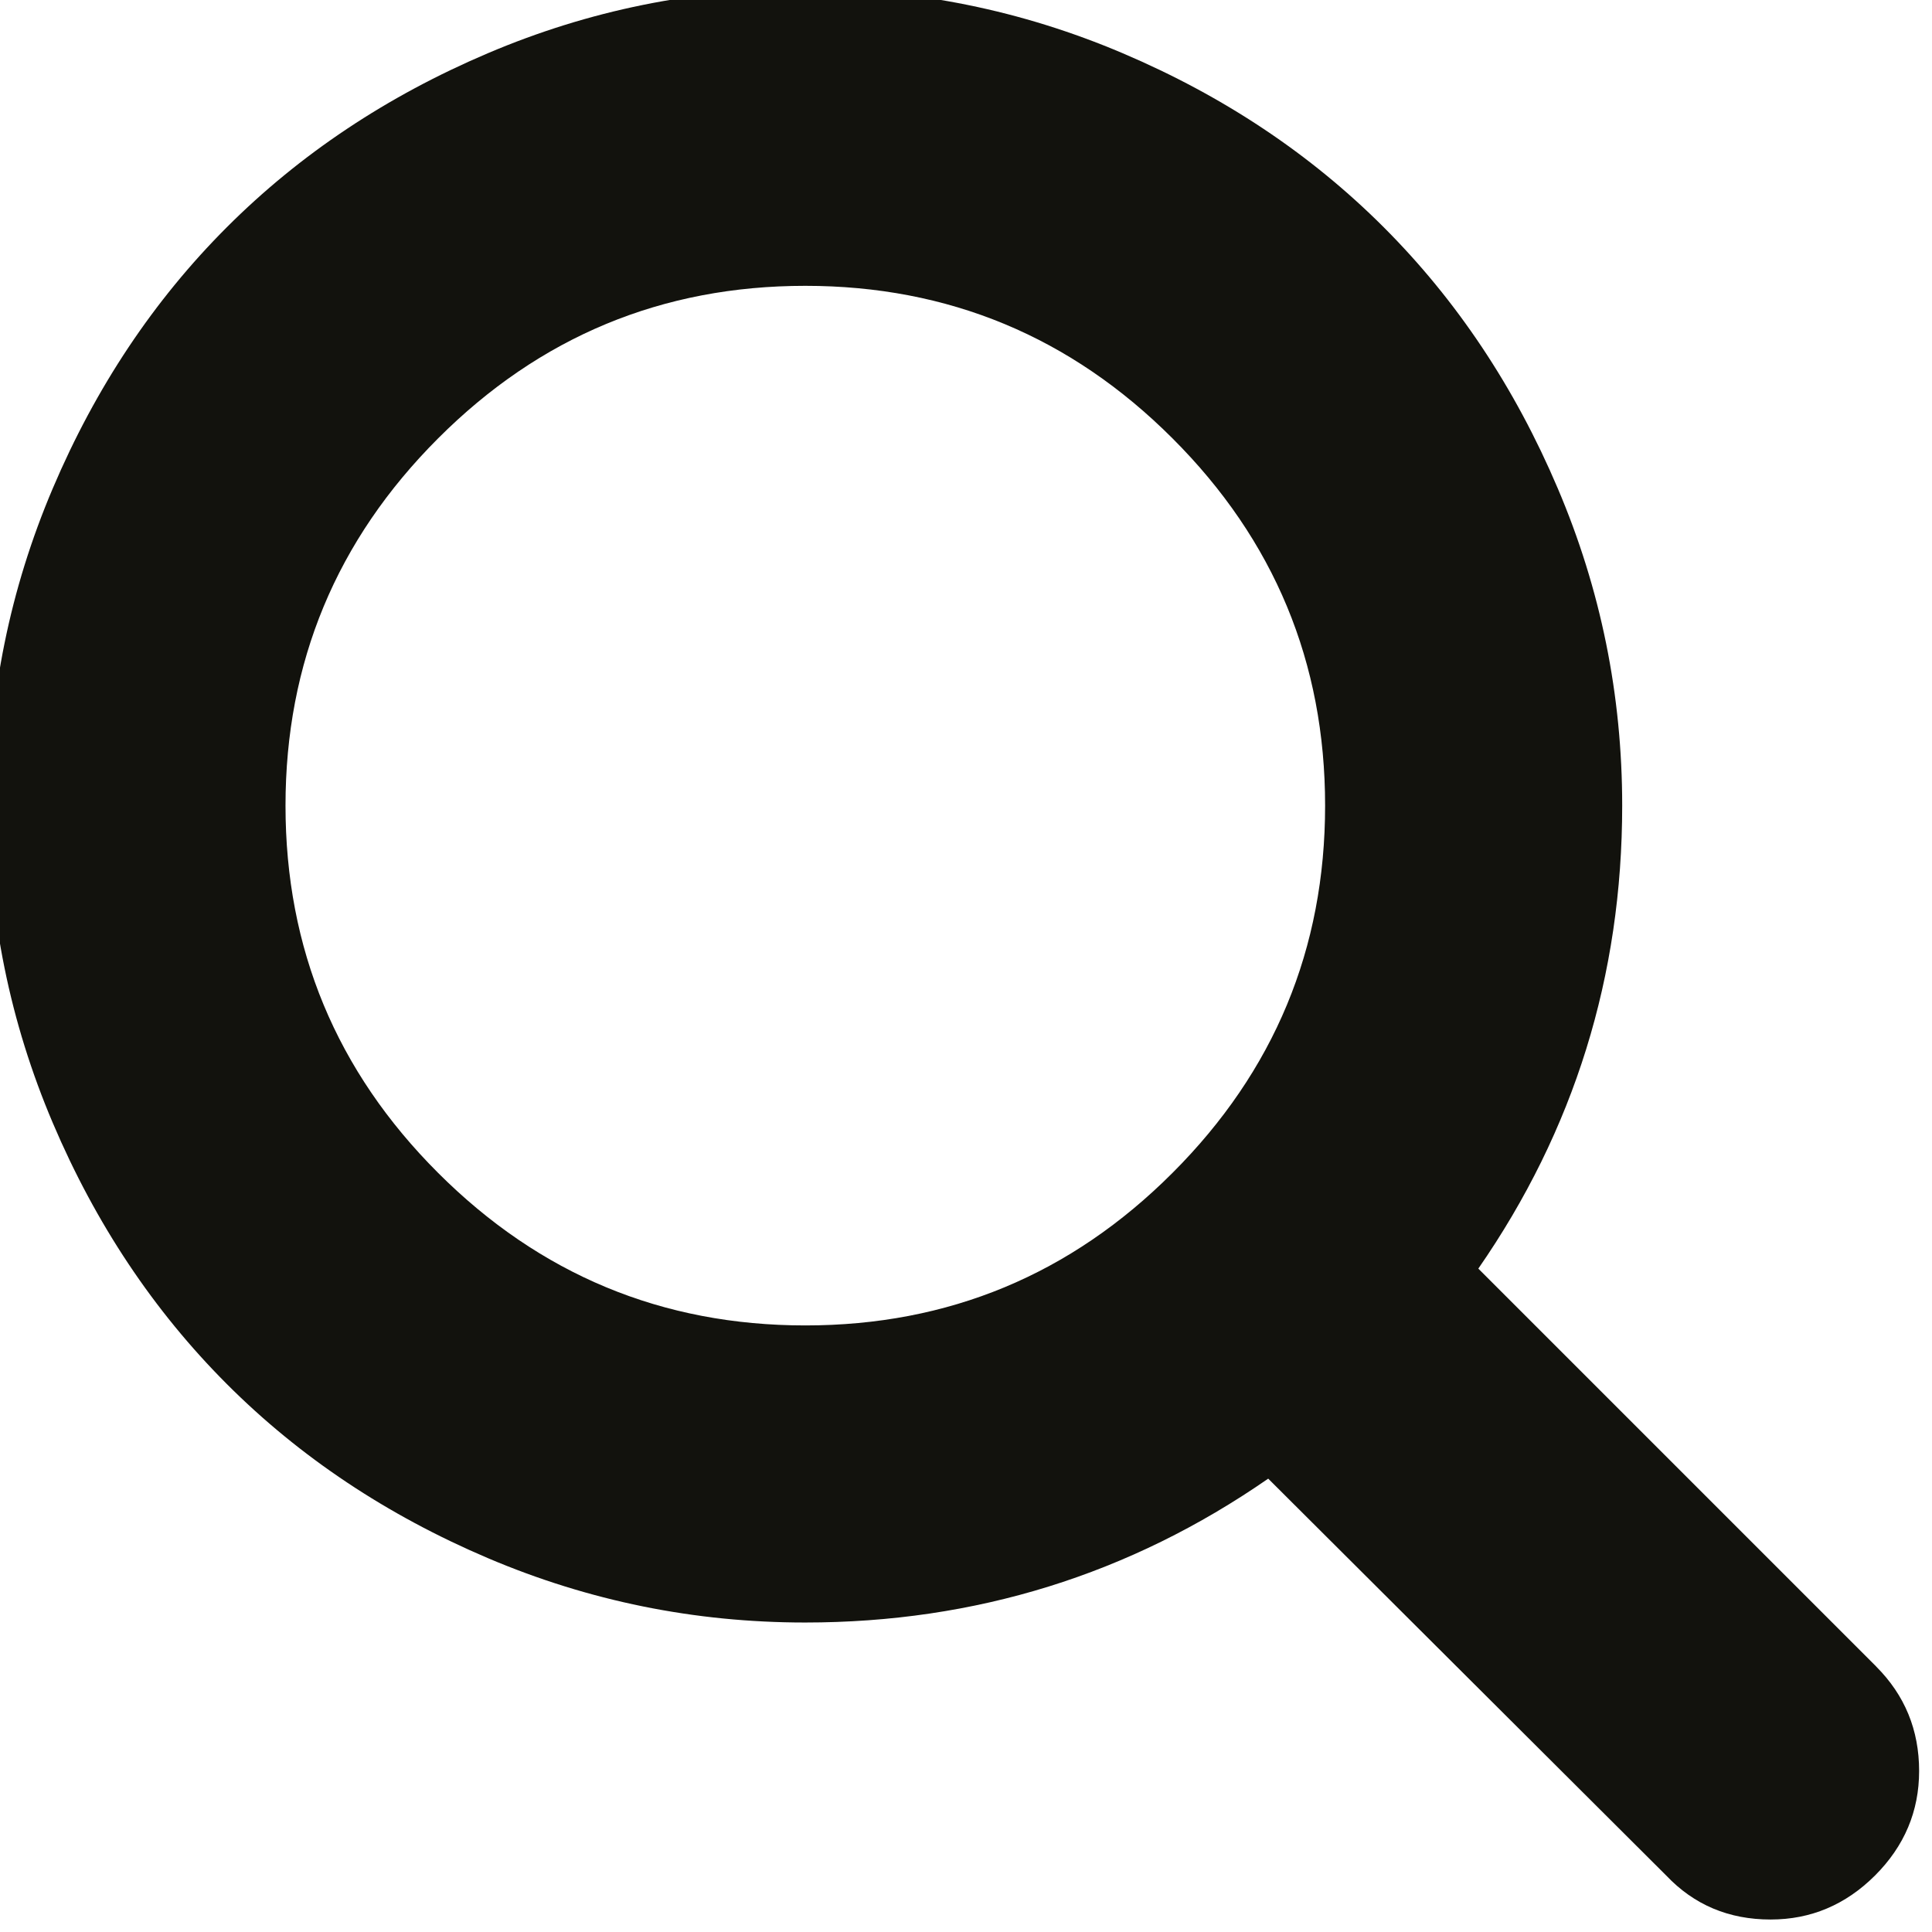 <svg width="14" height="14" version="1.1" viewBox="0 0 14 14" xml:space="preserve" xmlns="http://www.w3.org/2000/svg">
<g transform="matrix(.589 0 0 .589 -133 -133)" fill="#666666">
	<path d="m248.89 246.31-4.896-4.896c1.18-1.703 1.77-3.602 1.77-5.696 0-1.361-0.264-2.662-0.793-3.904-0.528-1.242-1.242-2.313-2.141-3.212s-1.97-1.613-3.212-2.141c-1.242-0.528-2.544-0.792-3.905-0.792-1.361 0-2.662 0.264-3.904 0.792-1.242 0.528-2.313 1.242-3.212 2.141-0.899 0.899-1.613 1.97-2.141 3.212-0.528 1.242-0.792 2.543-0.792 3.904 0 1.361 0.264 2.662 0.792 3.904 0.528 1.242 1.242 2.312 2.141 3.212 0.899 0.9 1.97 1.613 3.212 2.142 1.242 0.528 2.543 0.792 3.904 0.792 2.094 0 3.993-0.59 5.696-1.77l4.896 4.882c0.343 0.362 0.77 0.542 1.285 0.542 0.495 0 0.923-0.181 1.285-0.542 0.361-0.361 0.542-0.79 0.542-1.285 1.5e-4 -0.504-0.176-0.933-0.528-1.285zm-8.658-6.074c-1.251 1.252-2.757 1.877-4.518 1.877-1.76 0-3.266-0.626-4.518-1.877-1.252-1.251-1.877-2.757-1.877-4.518 0-1.76 0.626-3.267 1.877-4.518 1.251-1.252 2.757-1.877 4.518-1.877 1.761 0 3.267 0.626 4.518 1.877 1.252 1.251 1.877 2.757 1.877 4.518 0 1.761-0.626 3.267-1.877 4.518z" fill="#12120d" stroke-width=".05"/>
</g>
</svg>
